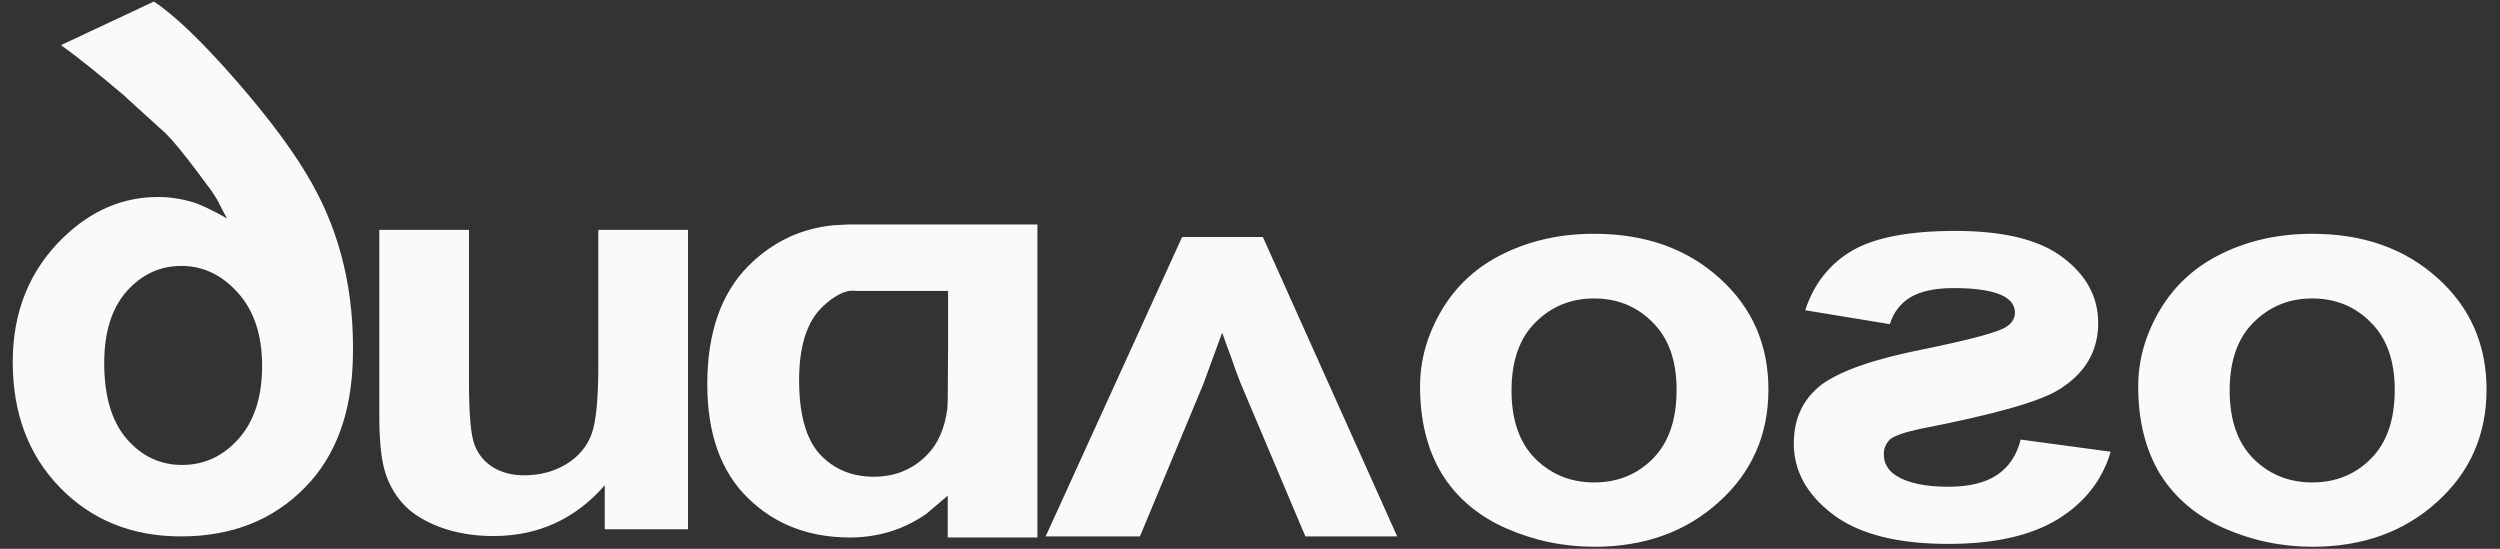 <svg width="164" height="36" viewBox="0 0 164 36" fill="none" xmlns="http://www.w3.org/2000/svg">
<rect x="0" y="0" width="164" height="36" fill="#333333" stroke="none"/>
<path d="M11.898 17.445C10.492 17.445 9.297 18 8.312 19.109C7.328 20.219 6.836 21.789 6.836 23.82C6.836 25.992 7.328 27.648 8.312 28.789C9.297 29.93 10.508 30.5 11.945 30.5C13.398 30.5 14.633 29.93 15.648 28.789C16.68 27.633 17.195 26.039 17.195 24.008C17.195 21.977 16.664 20.375 15.602 19.203C14.555 18.031 13.32 17.445 11.898 17.445ZM10.094 0.102C11.469 1.008 13.273 2.742 15.508 5.305C17.742 7.867 19.398 10.117 20.477 12.055C22.367 15.414 23.258 19.227 23.148 23.492C23.07 27.102 22.023 29.93 20.008 31.977C17.914 34.117 15.203 35.188 11.875 35.188C8.672 35.188 6.031 34.125 3.953 32C1.875 29.875 0.836 27.125 0.836 23.75C0.836 20.438 1.945 17.711 4.164 15.57C5.992 13.805 8.062 12.922 10.375 12.922C11.109 12.922 11.852 13.031 12.602 13.25C13.133 13.406 13.898 13.766 14.898 14.328C14.805 14.156 14.695 13.961 14.57 13.742C14.461 13.508 14.375 13.336 14.312 13.227C14.25 13.102 14.156 12.945 14.031 12.758C13.906 12.555 13.75 12.336 13.562 12.102C12.609 10.805 11.859 9.844 11.312 9.219L10.867 8.75L8.312 6.43L8.195 6.312C6.352 4.75 4.953 3.633 4 2.961L10.094 0.102ZM32.359 35.164C31.062 35.164 29.875 34.961 28.797 34.555C27.719 34.133 26.906 33.602 26.359 32.961C25.812 32.32 25.43 31.594 25.211 30.781C24.992 29.969 24.883 28.805 24.883 27.289V15.078H30.766V25.109C30.766 27.219 30.891 28.586 31.141 29.211C31.391 29.836 31.797 30.32 32.359 30.664C32.922 31.008 33.602 31.18 34.398 31.18C35.414 31.18 36.328 30.938 37.141 30.453C37.953 29.953 38.508 29.297 38.805 28.484C39.102 27.672 39.25 26.172 39.25 23.984V15.078H45.133V34.719H39.672V31.836C37.734 34.055 35.297 35.164 32.359 35.164ZM56.078 19.062L55.656 19.086L55.281 19.203C54.734 19.453 54.234 19.82 53.781 20.305C52.875 21.289 52.422 22.836 52.422 24.945C52.422 27.18 52.875 28.797 53.781 29.797C54.703 30.781 55.883 31.273 57.32 31.273C58.727 31.273 59.898 30.789 60.836 29.82C61.539 29.102 61.977 28.094 62.148 26.797L62.172 26.211L62.195 22.578V22.273V20.609V20.305V19.086H56.078V19.062ZM55.773 14.727H56.078H68.055V16.977V18.898V20.305V20.609V22.578V26.211V26.633V33.477V35.258H62.172V32.516L60.766 33.711C59.281 34.742 57.609 35.258 55.75 35.258C53.047 35.258 50.812 34.391 49.047 32.656C47.281 30.922 46.398 28.438 46.398 25.203C46.398 21.844 47.297 19.258 49.094 17.445C50.672 15.867 52.547 14.977 54.719 14.773L55.609 14.727H55.773ZM77.547 15.547H82.844L91.656 35.188H85.633L81.391 25.156C81.172 24.609 80.969 24.055 80.781 23.492C80.688 23.227 80.484 22.672 80.172 21.828L78.953 25.156L74.781 35.188H68.594L77.547 15.547ZM104.57 15.336C107.914 15.336 110.656 16.305 112.797 18.242C114.938 20.164 116.008 22.602 116.008 25.555C116.008 28.523 114.922 30.984 112.75 32.938C110.594 34.891 107.875 35.867 104.594 35.867C102.562 35.867 100.625 35.461 98.781 34.648C96.953 33.836 95.555 32.648 94.586 31.086C93.633 29.508 93.156 27.594 93.156 25.344C93.156 23.609 93.633 21.938 94.586 20.328C95.555 18.703 96.914 17.469 98.664 16.625C100.43 15.766 102.398 15.336 104.57 15.336ZM108.414 21.148C107.383 20.102 106.102 19.578 104.57 19.578C103.055 19.578 101.773 20.102 100.727 21.148C99.68 22.18 99.156 23.672 99.156 25.625C99.156 27.562 99.68 29.055 100.727 30.102C101.773 31.133 103.055 31.648 104.57 31.648C106.102 31.648 107.383 31.133 108.414 30.102C109.461 29.055 109.984 27.547 109.984 25.578C109.984 23.656 109.461 22.18 108.414 21.148ZM128.266 15.148C131.469 15.148 133.828 15.734 135.344 16.906C136.875 18.062 137.641 19.492 137.641 21.195C137.641 23.07 136.758 24.539 134.992 25.602C133.727 26.367 130.719 27.211 125.969 28.133C124.953 28.352 124.297 28.578 124 28.812C123.719 29.078 123.578 29.406 123.578 29.797C123.578 30.375 123.836 30.836 124.352 31.18C125.117 31.68 126.266 31.93 127.797 31.93C129.172 31.93 130.242 31.672 131.008 31.156C131.789 30.625 132.305 29.852 132.555 28.836L138.461 29.633C137.914 31.492 136.758 32.969 134.992 34.062C133.227 35.141 130.828 35.68 127.797 35.68C124.453 35.68 121.93 35.031 120.227 33.734C118.523 32.438 117.672 30.891 117.672 29.094C117.672 27.453 118.281 26.164 119.5 25.227C120.75 24.32 122.945 23.555 126.086 22.93C129.227 22.289 131.062 21.797 131.594 21.453C131.984 21.203 132.18 20.891 132.18 20.516C132.18 20.078 131.953 19.727 131.5 19.461C130.828 19.086 129.719 18.898 128.172 18.898C126.938 18.898 125.984 19.102 125.312 19.508C124.656 19.914 124.211 20.5 123.977 21.266L118.422 20.352C118.984 18.633 120 17.336 121.469 16.461C122.953 15.586 125.219 15.148 128.266 15.148ZM151.68 15.336C155.023 15.336 157.766 16.305 159.906 18.242C162.047 20.164 163.117 22.602 163.117 25.555C163.117 28.523 162.031 30.984 159.859 32.938C157.703 34.891 154.984 35.867 151.703 35.867C149.672 35.867 147.734 35.461 145.891 34.648C144.062 33.836 142.664 32.648 141.695 31.086C140.742 29.508 140.266 27.594 140.266 25.344C140.266 23.609 140.742 21.938 141.695 20.328C142.664 18.703 144.023 17.469 145.773 16.625C147.539 15.766 149.508 15.336 151.68 15.336ZM155.523 21.148C154.492 20.102 153.211 19.578 151.68 19.578C150.164 19.578 148.883 20.102 147.836 21.148C146.789 22.18 146.266 23.672 146.266 25.625C146.266 27.562 146.789 29.055 147.836 30.102C148.883 31.133 150.164 31.648 151.68 31.648C153.211 31.648 154.492 31.133 155.523 30.102C156.57 29.055 157.094 27.547 157.094 25.578C157.094 23.656 156.57 22.18 155.523 21.148Z" fill="#FAFAFA"/>
</svg>
